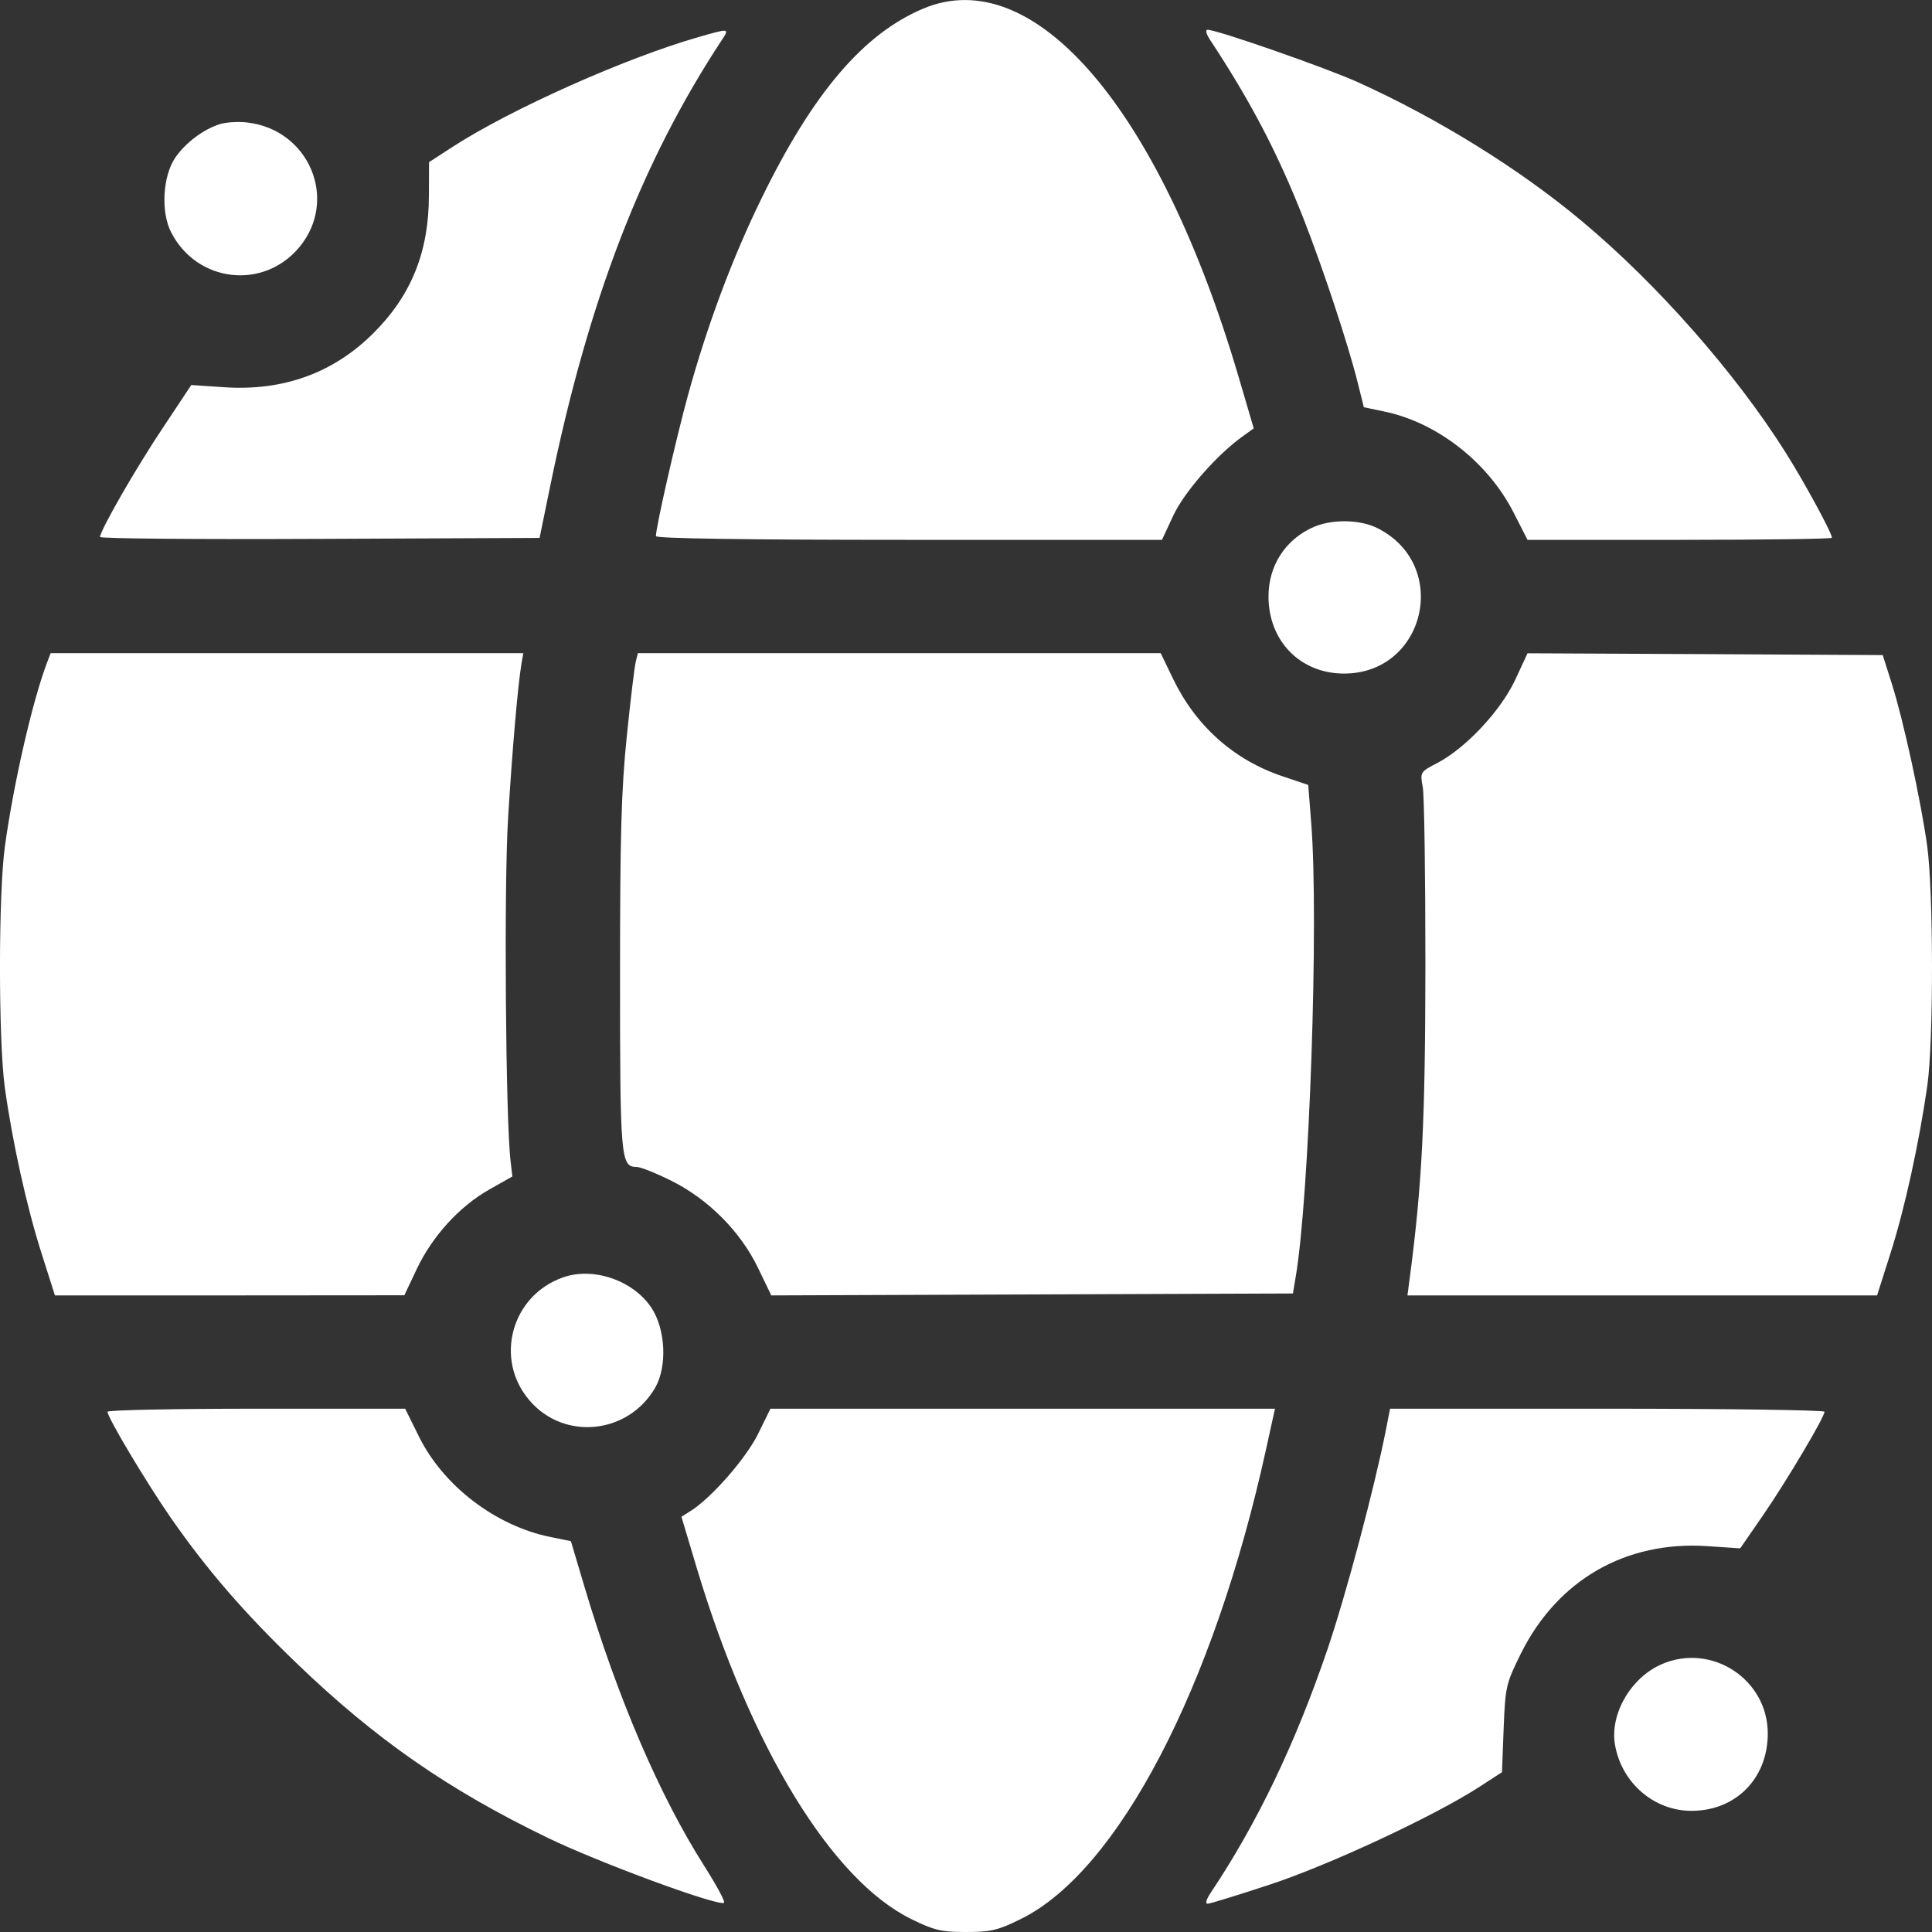 <svg width="14" height="14" viewBox="0 0 14 14" fill="none" xmlns="http://www.w3.org/2000/svg">
<rect x="0" y="0" width="14" height="14" fill="#333333" stroke="none"/>
<g clip-path="url(#clip0_461_309)">
<path fill-rule="evenodd" clip-rule="evenodd" d="M6.691 0.062C6.258 0.244 5.893 0.671 5.52 1.434C5.307 1.869 5.125 2.356 4.985 2.865C4.898 3.183 4.753 3.819 4.753 3.885C4.753 3.902 5.402 3.912 6.586 3.912H8.42L8.503 3.734C8.584 3.562 8.822 3.291 9.009 3.159L9.085 3.104L8.976 2.733C8.404 0.789 7.494 -0.275 6.691 0.062ZM5.064 0.268C4.532 0.42 3.702 0.791 3.28 1.064L3.109 1.175L3.108 1.414C3.108 1.824 2.981 2.14 2.706 2.414C2.417 2.703 2.052 2.835 1.624 2.806L1.386 2.79L1.179 3.102C0.986 3.39 0.726 3.843 0.725 3.891C0.725 3.903 1.441 3.909 2.317 3.905L3.91 3.898L3.986 3.527C4.263 2.176 4.649 1.174 5.23 0.291C5.287 0.204 5.287 0.204 5.064 0.268ZM8.77 0.291C9.065 0.738 9.262 1.116 9.446 1.585C9.585 1.939 9.768 2.491 9.837 2.767L9.883 2.951L10.031 2.982C10.412 3.061 10.78 3.347 10.967 3.712L11.069 3.912L12.172 3.912C12.779 3.912 13.275 3.905 13.275 3.897C13.275 3.862 13.075 3.494 12.938 3.277C12.576 2.703 12.01 2.06 11.467 1.606C11.014 1.226 10.419 0.857 9.836 0.594C9.605 0.49 8.82 0.216 8.751 0.216C8.733 0.216 8.74 0.246 8.77 0.291ZM1.592 0.9C1.474 0.937 1.344 1.035 1.271 1.141C1.179 1.275 1.164 1.536 1.24 1.683C1.427 2.049 1.91 2.104 2.17 1.79C2.455 1.445 2.238 0.935 1.786 0.887C1.722 0.88 1.635 0.886 1.592 0.9ZM9.521 3.818C9.316 3.907 9.192 4.097 9.192 4.322C9.192 4.646 9.423 4.881 9.74 4.881C10.329 4.88 10.512 4.097 9.985 3.829C9.859 3.764 9.657 3.76 9.521 3.818ZM0.34 4.804C0.236 5.078 0.1 5.669 0.036 6.129C-0.012 6.47 -0.012 7.539 0.035 7.881C0.09 8.276 0.193 8.743 0.301 9.082L0.398 9.387L1.664 9.387L2.93 9.386L3.019 9.198C3.131 8.96 3.328 8.743 3.545 8.62L3.713 8.525L3.7 8.415C3.664 8.125 3.651 6.411 3.682 5.924C3.713 5.419 3.753 4.962 3.779 4.808L3.792 4.733H2.08H0.367L0.34 4.804ZM4.607 4.795C4.598 4.829 4.569 5.072 4.542 5.335C4.502 5.723 4.493 6.055 4.493 7.074C4.493 8.396 4.498 8.456 4.613 8.456C4.641 8.456 4.754 8.501 4.866 8.557C5.133 8.69 5.367 8.925 5.494 9.19L5.589 9.387L7.479 9.38L9.369 9.373L9.389 9.254C9.488 8.674 9.557 6.67 9.502 5.97L9.48 5.688L9.296 5.626C8.942 5.508 8.666 5.262 8.5 4.918L8.411 4.733H6.517H4.622L4.607 4.795ZM10.979 4.928C10.873 5.152 10.623 5.419 10.419 5.527C10.29 5.594 10.29 5.595 10.31 5.705C10.321 5.765 10.329 6.344 10.329 6.992C10.328 8.116 10.306 8.573 10.216 9.257L10.199 9.387H11.901H13.602L13.7 9.079C13.803 8.756 13.906 8.284 13.966 7.868C14.012 7.544 14.011 6.467 13.965 6.129C13.919 5.8 13.793 5.219 13.708 4.952L13.643 4.747L12.356 4.74L11.069 4.734L10.979 4.928ZM4.081 9.256C3.706 9.387 3.579 9.848 3.837 10.148C4.087 10.441 4.551 10.394 4.747 10.057C4.836 9.903 4.824 9.633 4.72 9.476C4.589 9.279 4.301 9.179 4.081 9.256ZM0.779 10.23C0.779 10.272 1.062 10.745 1.238 10.999C1.502 11.378 1.77 11.688 2.153 12.056C2.723 12.604 3.248 12.969 3.97 13.318C4.34 13.497 5.189 13.81 5.246 13.789C5.259 13.785 5.194 13.664 5.103 13.521C4.779 13.011 4.477 12.308 4.237 11.504L4.137 11.168L3.986 11.137C3.592 11.057 3.212 10.767 3.036 10.41L2.936 10.208H1.858C1.264 10.208 0.779 10.218 0.779 10.23ZM5.492 10.393C5.404 10.57 5.153 10.857 5.003 10.95L4.938 10.991L5.051 11.369C5.442 12.666 6.028 13.624 6.603 13.906C6.769 13.988 6.82 14 7 14C7.18 14 7.231 13.988 7.397 13.906C8.101 13.56 8.795 12.232 9.174 10.503L9.239 10.208H7.411H5.583L5.492 10.393ZM10.042 10.366C9.958 10.789 9.754 11.555 9.619 11.953C9.386 12.636 9.11 13.213 8.771 13.719C8.741 13.764 8.733 13.795 8.751 13.795C8.768 13.795 8.97 13.733 9.2 13.657C9.627 13.517 10.389 13.162 10.716 12.951L10.884 12.842L10.896 12.526C10.908 12.221 10.913 12.201 11.021 11.982C11.287 11.448 11.781 11.164 12.374 11.204L12.61 11.22L12.775 10.981C12.942 10.739 13.221 10.27 13.221 10.23C13.221 10.218 12.512 10.208 11.647 10.208H10.073L10.042 10.366ZM12.042 12.059C11.818 12.156 11.664 12.421 11.703 12.644C11.751 12.921 11.988 13.124 12.261 13.122C12.58 13.12 12.81 12.886 12.81 12.562C12.81 12.169 12.404 11.903 12.042 12.059Z" fill="white"/>
</g>
<defs>
<clipPath id="clip0_461_309">
<rect width="14" height="14" fill="white"/>
</clipPath>
</defs>
</svg>
